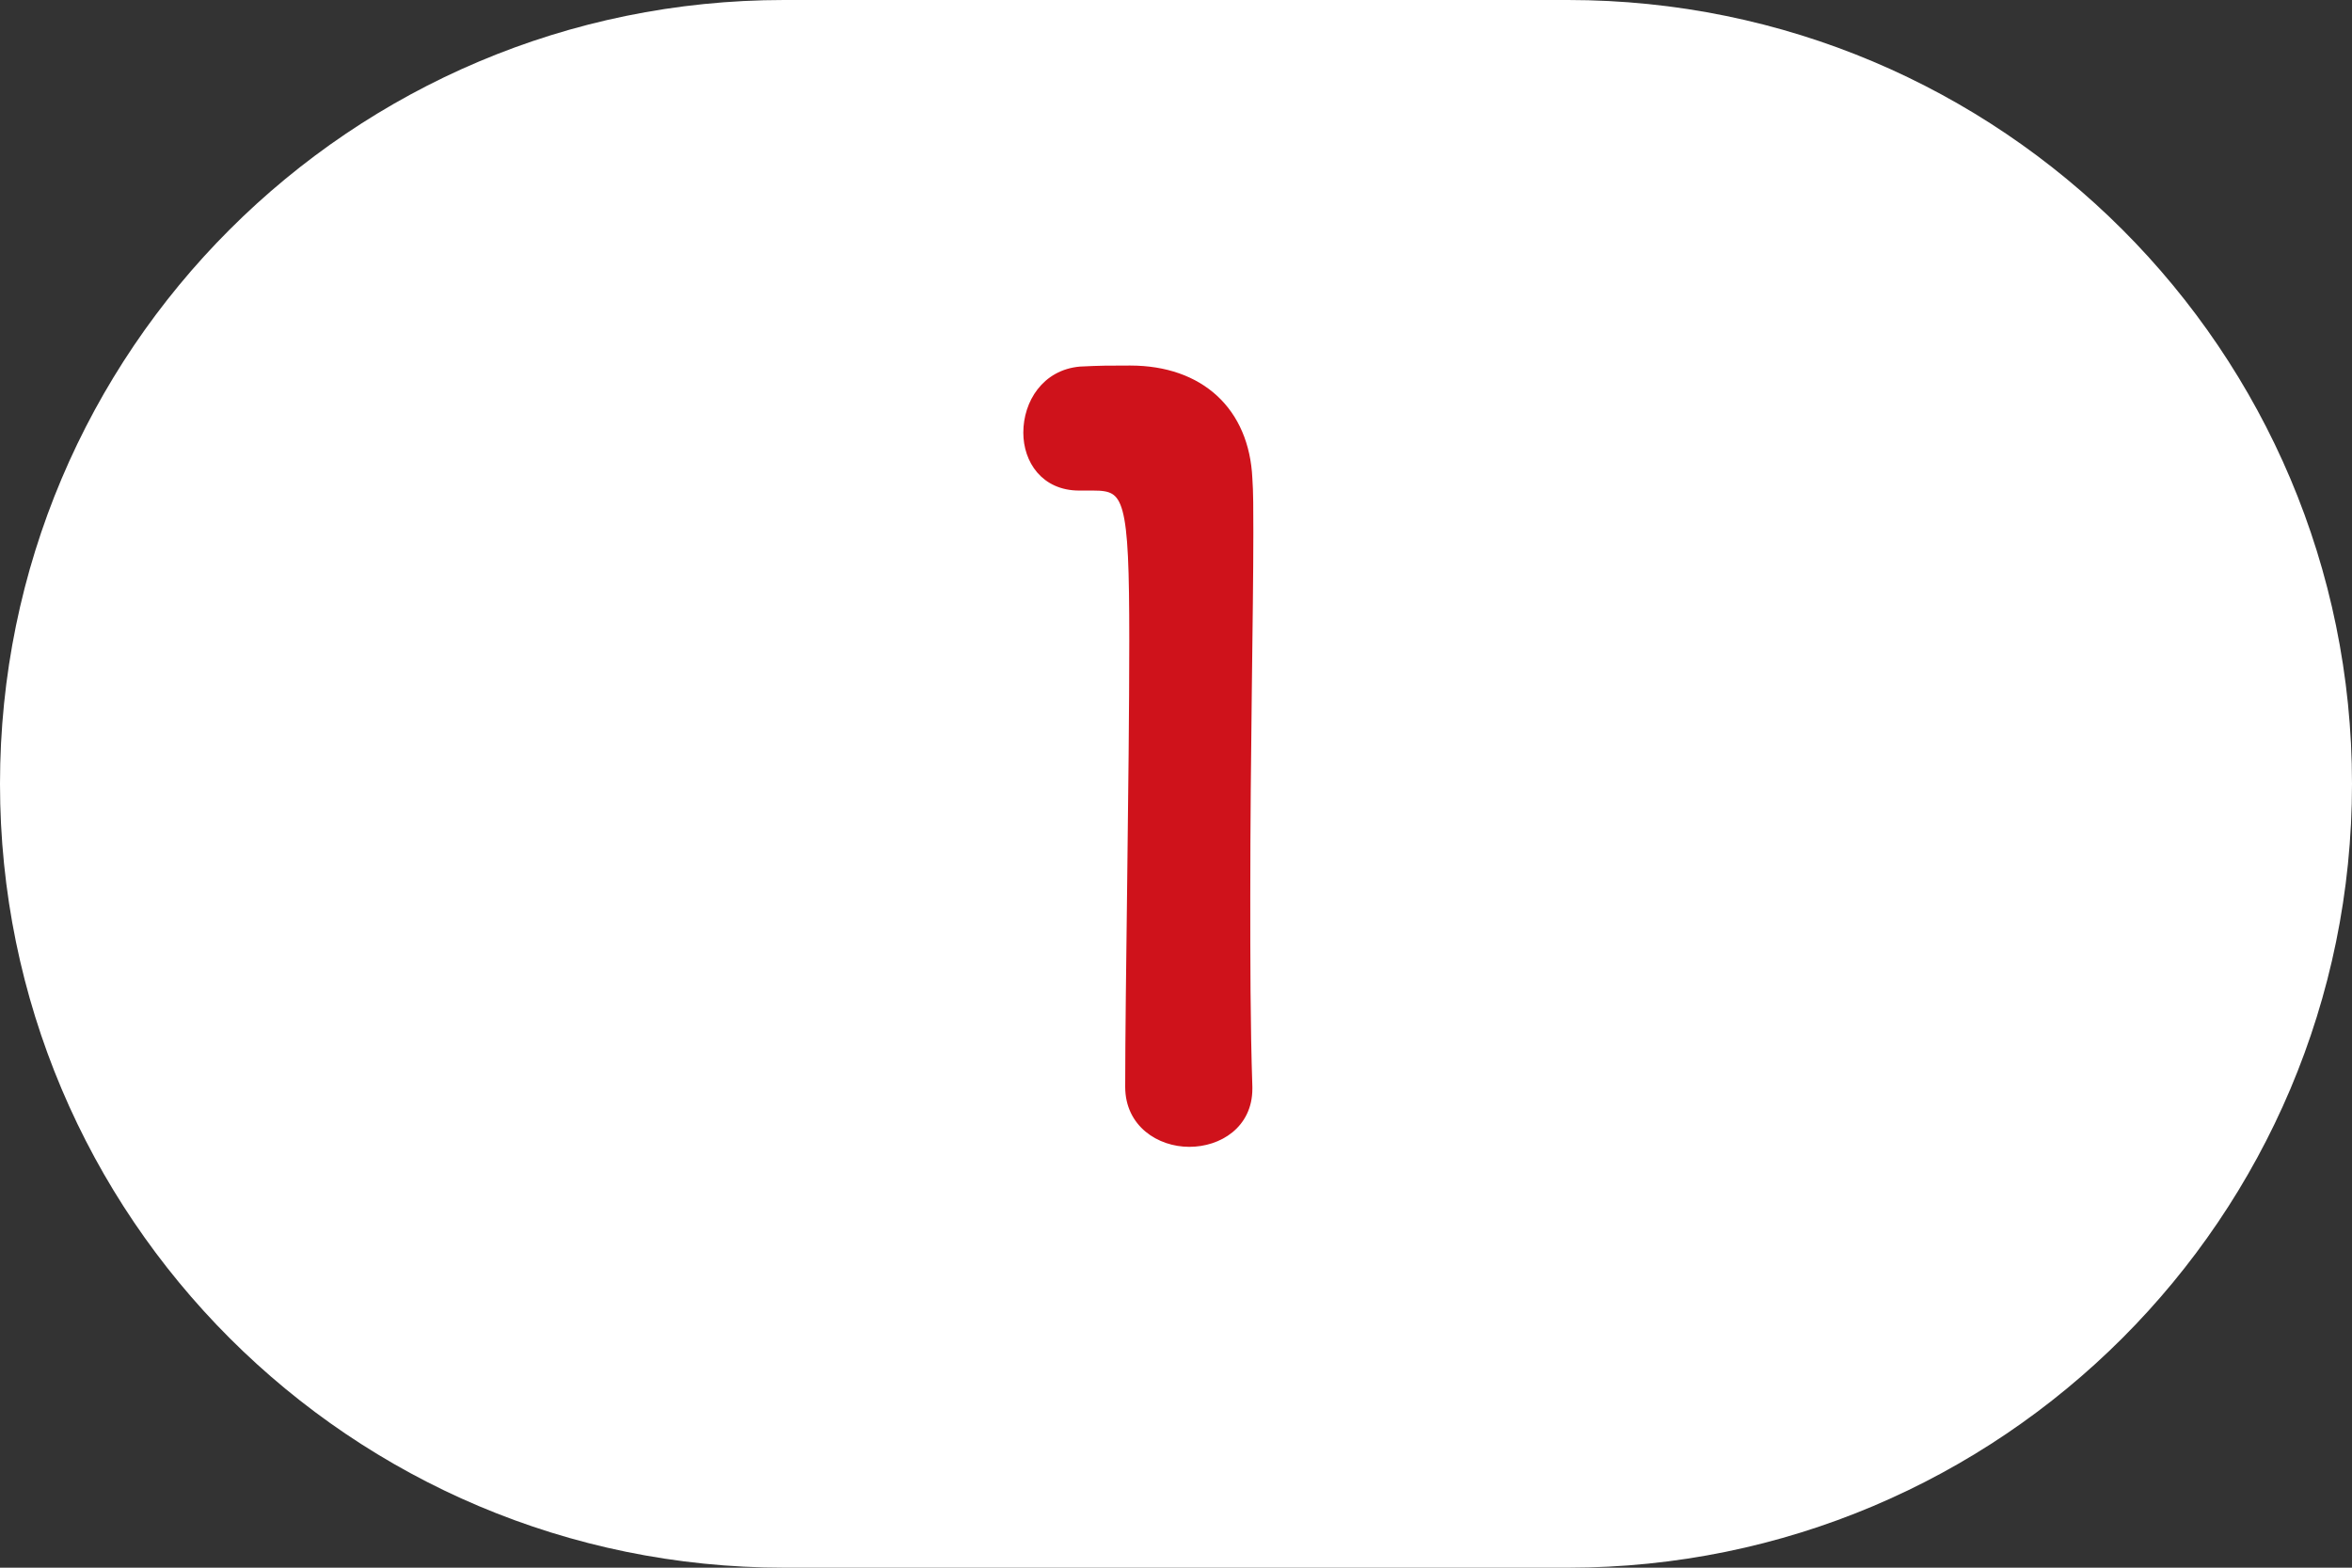 <?xml version="1.0" encoding="utf-8"?>
<!-- Generator: Adobe Illustrator 26.5.3, SVG Export Plug-In . SVG Version: 6.00 Build 0)  -->
<svg version="1.1" id="レイヤー_1" xmlns="http://www.w3.org/2000/svg" xmlns:xlink="http://www.w3.org/1999/xlink" x="0px"
	 y="0px" width="60px" height="40px" viewBox="0 0 60 40" style="enable-background:new 0 0 60 40;" xml:space="preserve">
<rect x="0" y="0" width="60" height="40" fill="#333333" stroke="none"/>
<style type="text/css">
	.st0{fill:#FFFFFF;}
	.st1{fill:#CF121B;stroke:#CF121B;stroke-width:0.2;stroke-miterlimit:10;}
</style>
<g>
	<path class="st0" d="M40,40c11.046,0,20-8.954,20-20C60,8.954,51.046,0,40,0c-2.381,0-17.619,0-20,0C8.954,0,0,8.954,0,20
		c0,11.046,8.954,20,20,20C22.381,40,37.619,40,40,40z"/>
	<g>
		<g>
			<path class="st1" d="M30.339,29.162c-0.756,0-1.535-0.493-1.535-1.43c0-2.418,0.104-7.956,0.104-11.389
				c0-3.64-0.129-3.926-1.014-3.926c-0.078,0-0.156,0-0.234,0c-0.051,0-0.078,0-0.129,0c-0.885,0-1.326-0.676-1.326-1.378
				c0-0.754,0.467-1.508,1.352-1.586c0.52-0.026,0.729-0.026,1.273-0.026c1.795,0,2.939,1.066,3.018,2.782
				c0.025,0.338,0.025,0.806,0.025,1.378c0,2.08-0.078,5.564-0.078,9.282c0,1.612,0,3.25,0.053,4.862c0,0.026,0,0.026,0,0.052
				C31.847,28.694,31.093,29.162,30.339,29.162z"/>
		</g>
	</g>
</g>
</svg>
